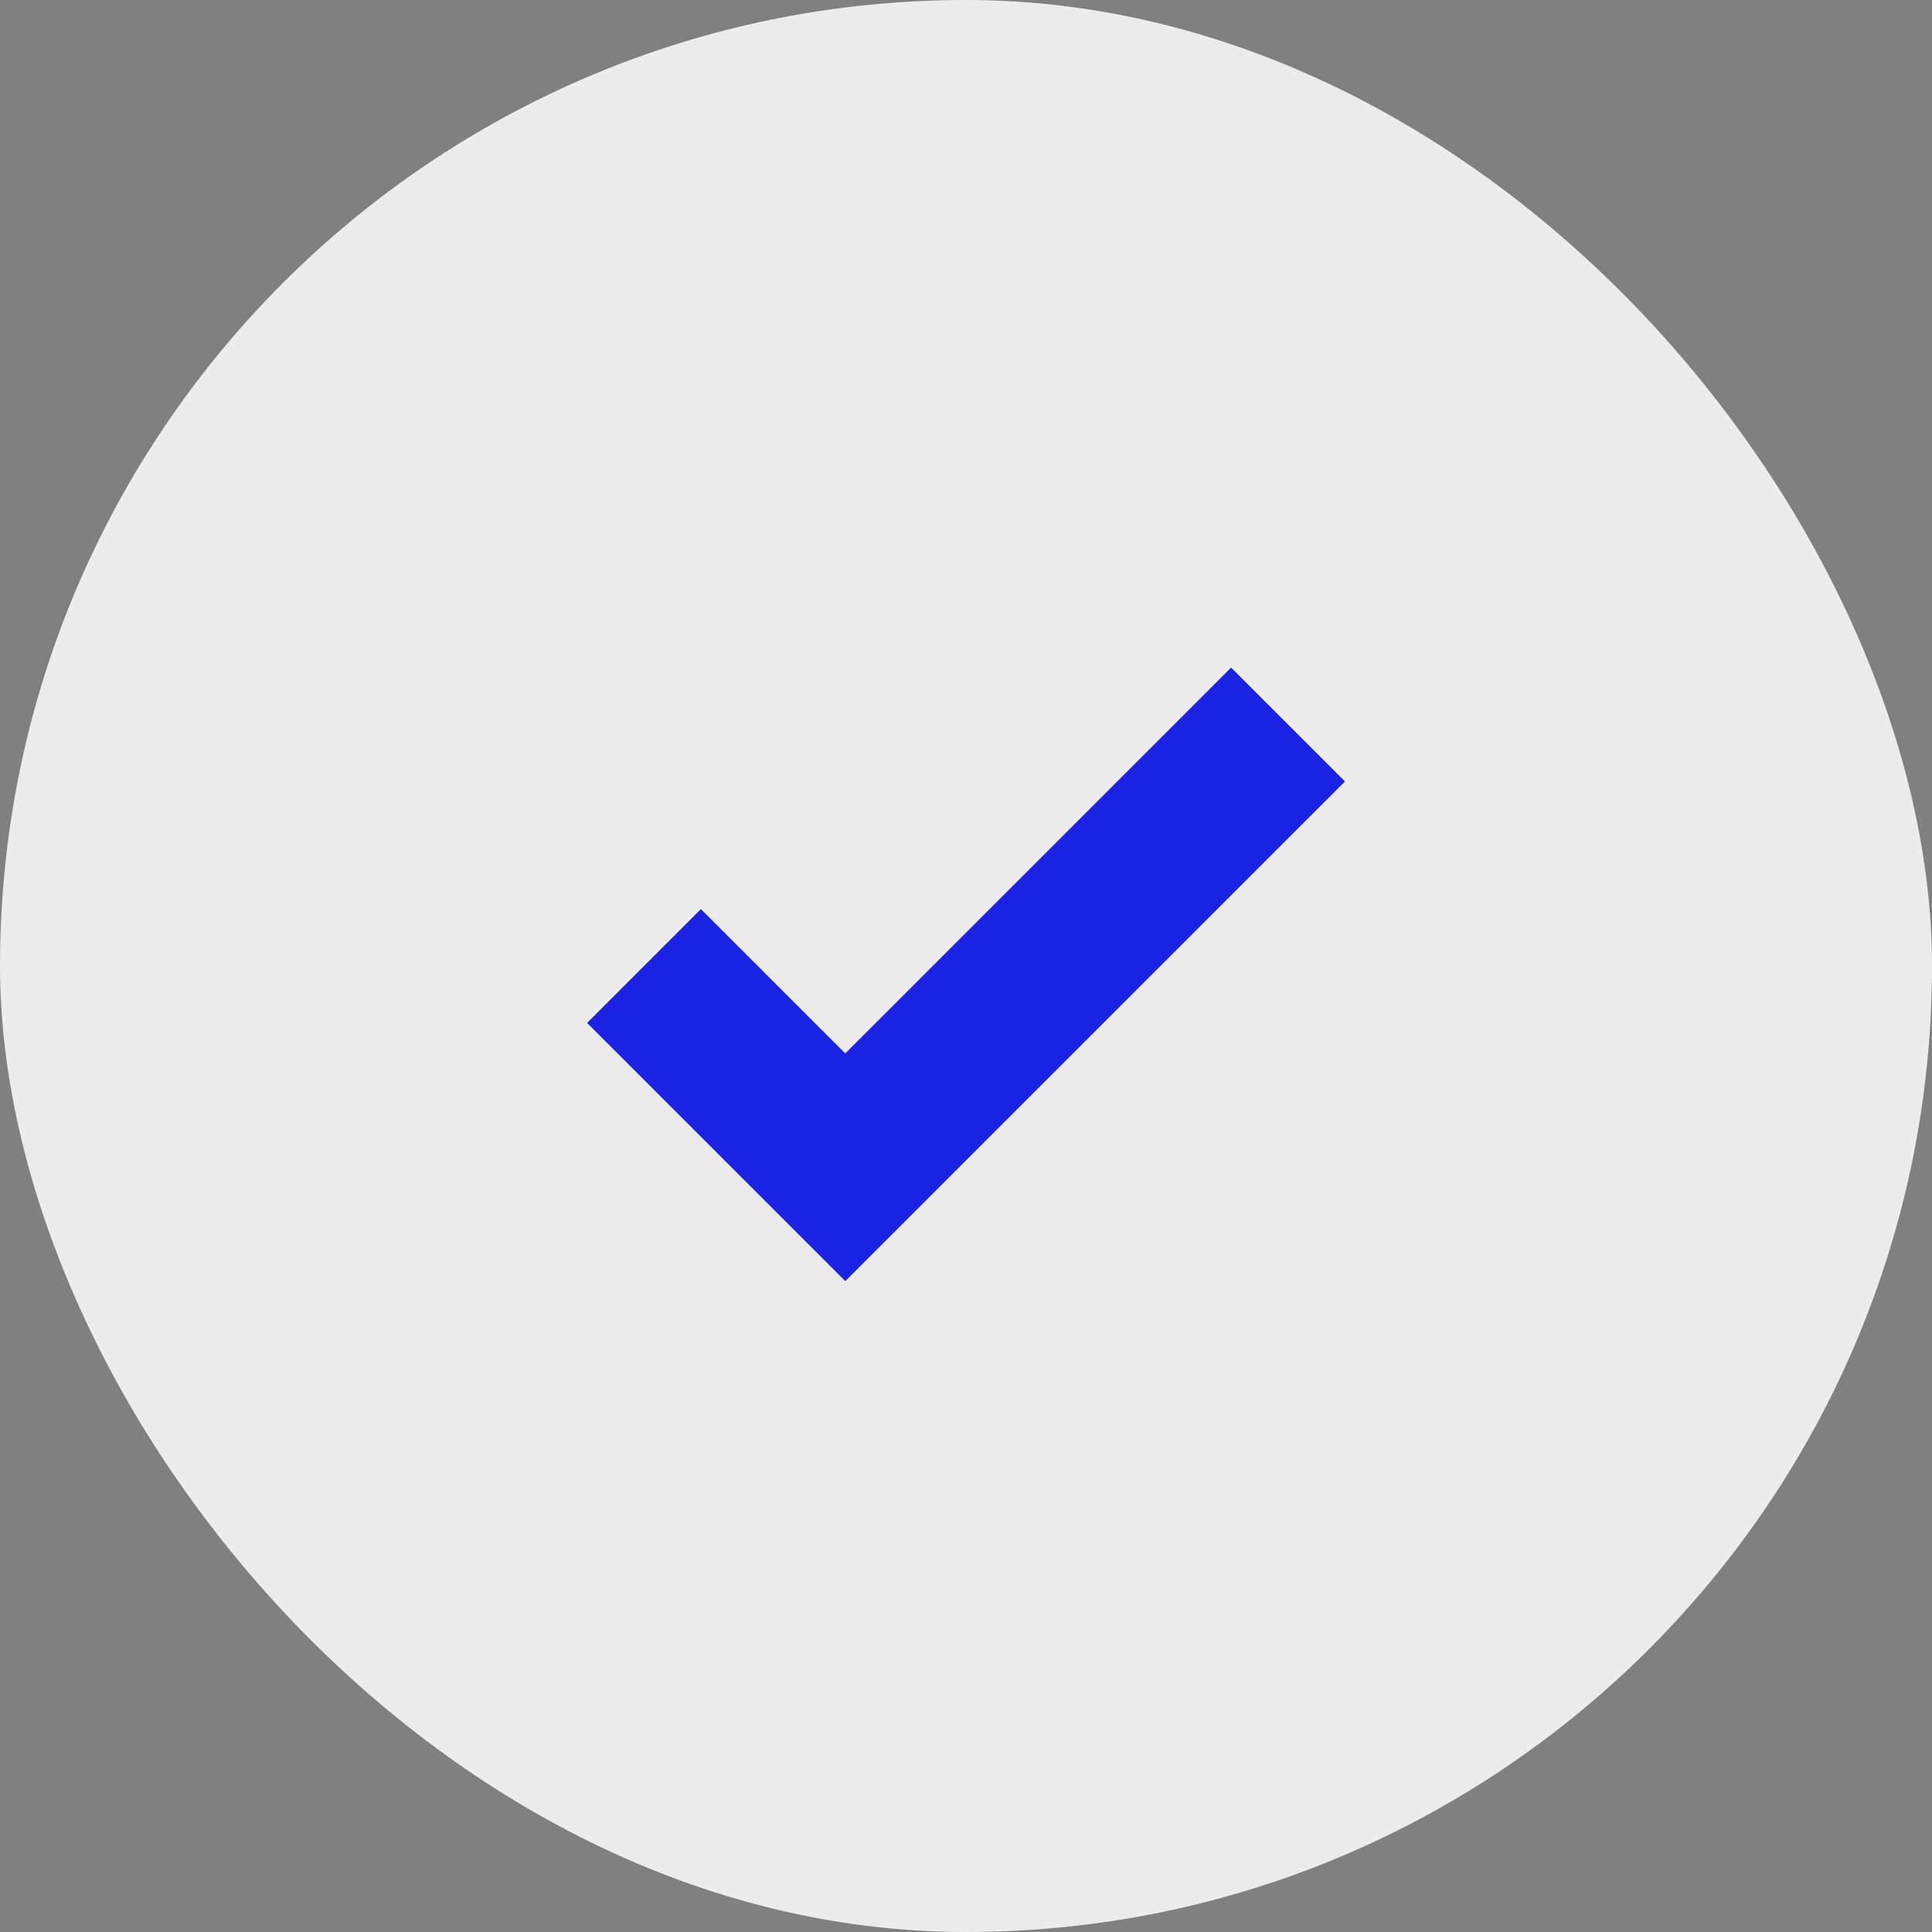 <?xml version="1.0" encoding="UTF-8"?>
<svg xmlns="http://www.w3.org/2000/svg" width="24" height="24" viewBox="0 0 24 24" fill="none">
  <rect x="0" y="0" width="24" height="24" fill="#808080" stroke="none"/>
  <rect width="24" height="24" rx="12" fill="#ECECED"></rect>
  <path d="M8 12L10.5 14.5L16 9" stroke="#1A22E4" stroke-width="2"></path>
</svg>
